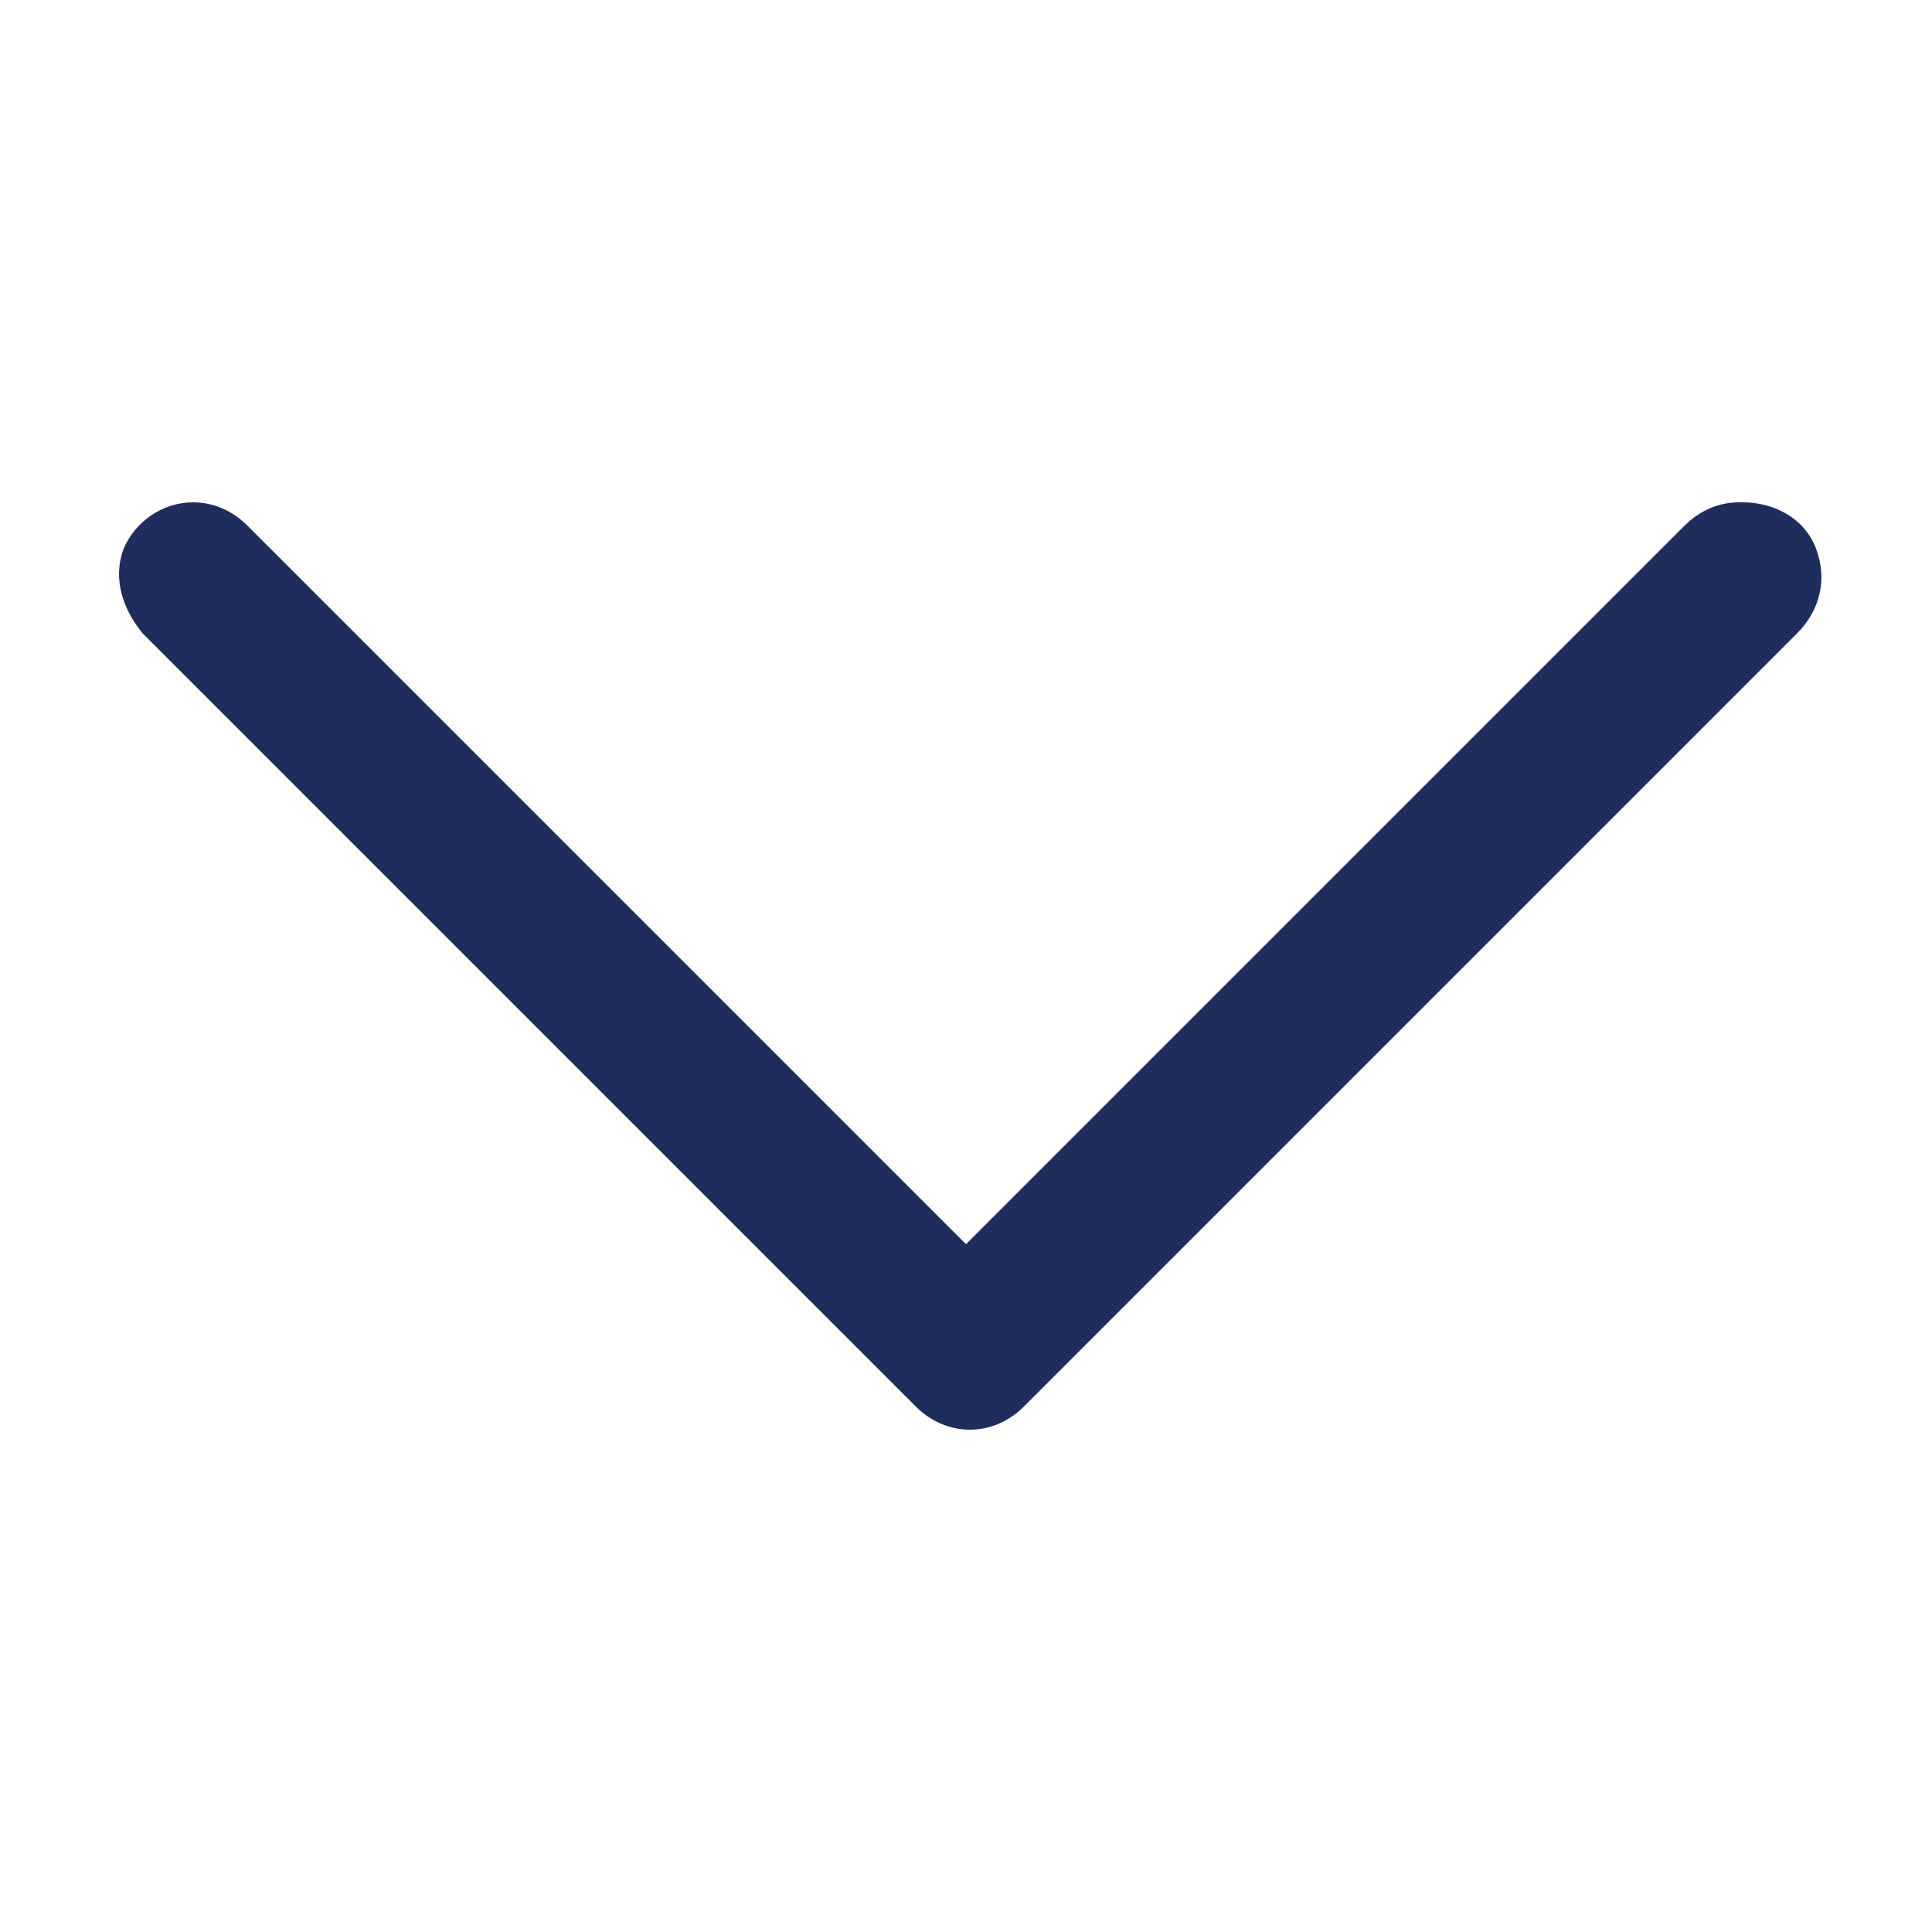 <?xml version="1.0" encoding="UTF-8"?>
<svg id="Layer_1" xmlns="http://www.w3.org/2000/svg" version="1.1" viewBox="0 0 50 50">
  <!-- Generator: Adobe Illustrator 29.3.1, SVG Export Plug-In . SVG Version: 2.1.0 Build 151)  -->
  <path d="M45,13c-.5,0-1,.2-1.4.6l-18.6,18.6L6.4,13.6c-.4-.4-.9-.6-1.4-.6-.8,0-1.5.5-1.8,1.2-.3.8,0,1.6.5,2.2l20,20c.8.8,2,.8,2.8,0l20-20c.6-.6.8-1.4.5-2.2s-1.1-1.2-1.9-1.2h0Z" fill="#1f2d5c"/>
</svg>